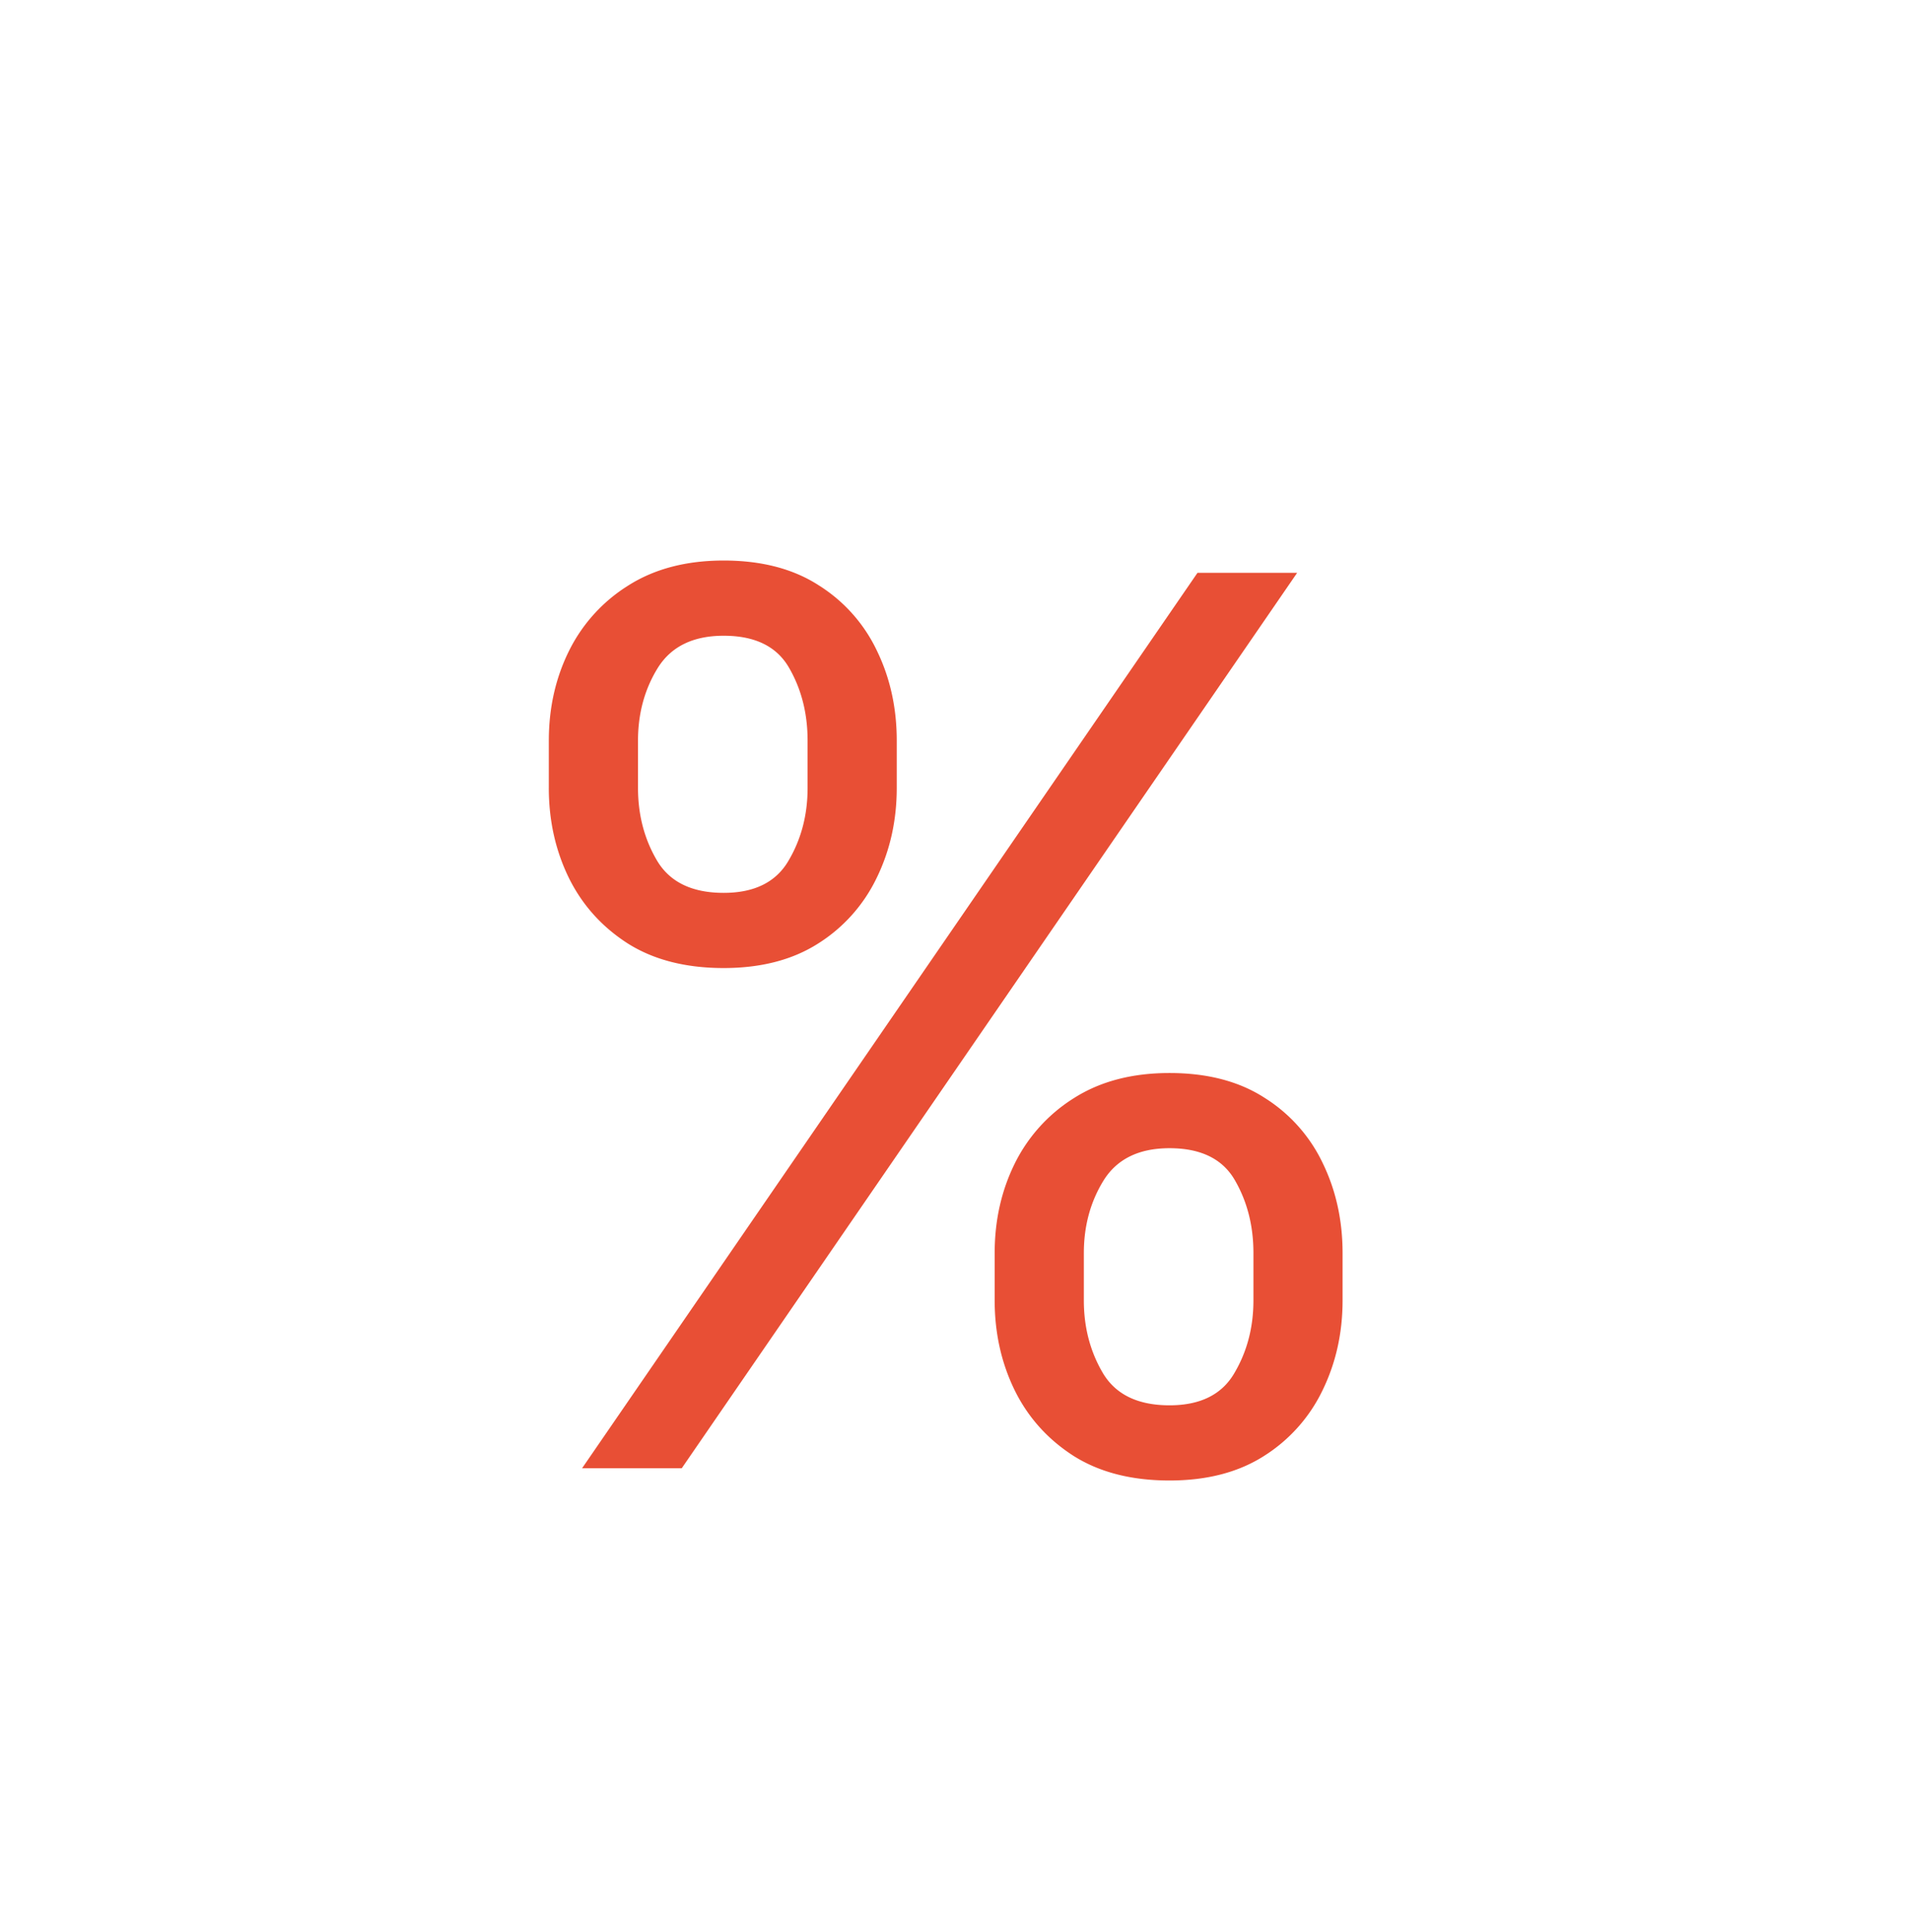 <svg xmlns="http://www.w3.org/2000/svg" width="90" height="91" fill="none" xmlns:v="https://vecta.io/nano"><path d="M46.869 61.254v-2.224c0-1.538.316-2.945.947-4.222a7.6 7.6 0 0 1 2.801-3.089c1.236-.783 2.733-1.174 4.49-1.174 1.785 0 3.282.391 4.49 1.174a7.36 7.36 0 0 1 2.739 3.089c.618 1.277.927 2.685.927 4.222v2.224c0 1.538-.316 2.952-.947 4.243a7.48 7.48 0 0 1-2.76 3.09c-1.208.769-2.691 1.153-4.449 1.153-1.785 0-3.289-.385-4.511-1.153-1.222-.783-2.149-1.812-2.78-3.09-.632-1.291-.947-2.705-.947-4.243zm4.202-2.224v2.224c0 1.277.302 2.423.906 3.44.604 1.002 1.648 1.504 3.131 1.504 1.442 0 2.458-.501 3.048-1.504.604-1.016.906-2.163.906-3.44v-2.224c0-1.277-.288-2.417-.865-3.419-.577-1.016-1.607-1.524-3.089-1.524-1.442 0-2.478.508-3.11 1.524-.618 1.002-.927 2.142-.927 3.419zm-25.21-21.915V34.89c0-1.538.316-2.945.947-4.222a7.6 7.6 0 0 1 2.801-3.09c1.236-.783 2.733-1.174 4.49-1.174 1.785 0 3.282.391 4.49 1.174a7.36 7.36 0 0 1 2.739 3.09c.618 1.277.927 2.685.927 4.222v2.224c0 1.538-.316 2.952-.947 4.243a7.48 7.48 0 0 1-2.76 3.09c-1.208.769-2.691 1.153-4.449 1.153-1.785 0-3.289-.384-4.511-1.153-1.222-.783-2.149-1.812-2.781-3.09-.632-1.291-.947-2.705-.947-4.243zm4.202-2.224v2.224c0 1.277.302 2.424.906 3.44.604 1.002 1.648 1.504 3.131 1.504 1.442 0 2.458-.501 3.048-1.504.604-1.016.906-2.163.906-3.44V34.89c0-1.277-.288-2.417-.865-3.419-.577-1.016-1.606-1.524-3.089-1.524-1.442 0-2.478.508-3.11 1.524-.618 1.002-.927 2.142-.927 3.419zm-2.636 34.273l29-42.182h4.696l-29 42.182h-4.696z" fill="#e84f35"/></svg>